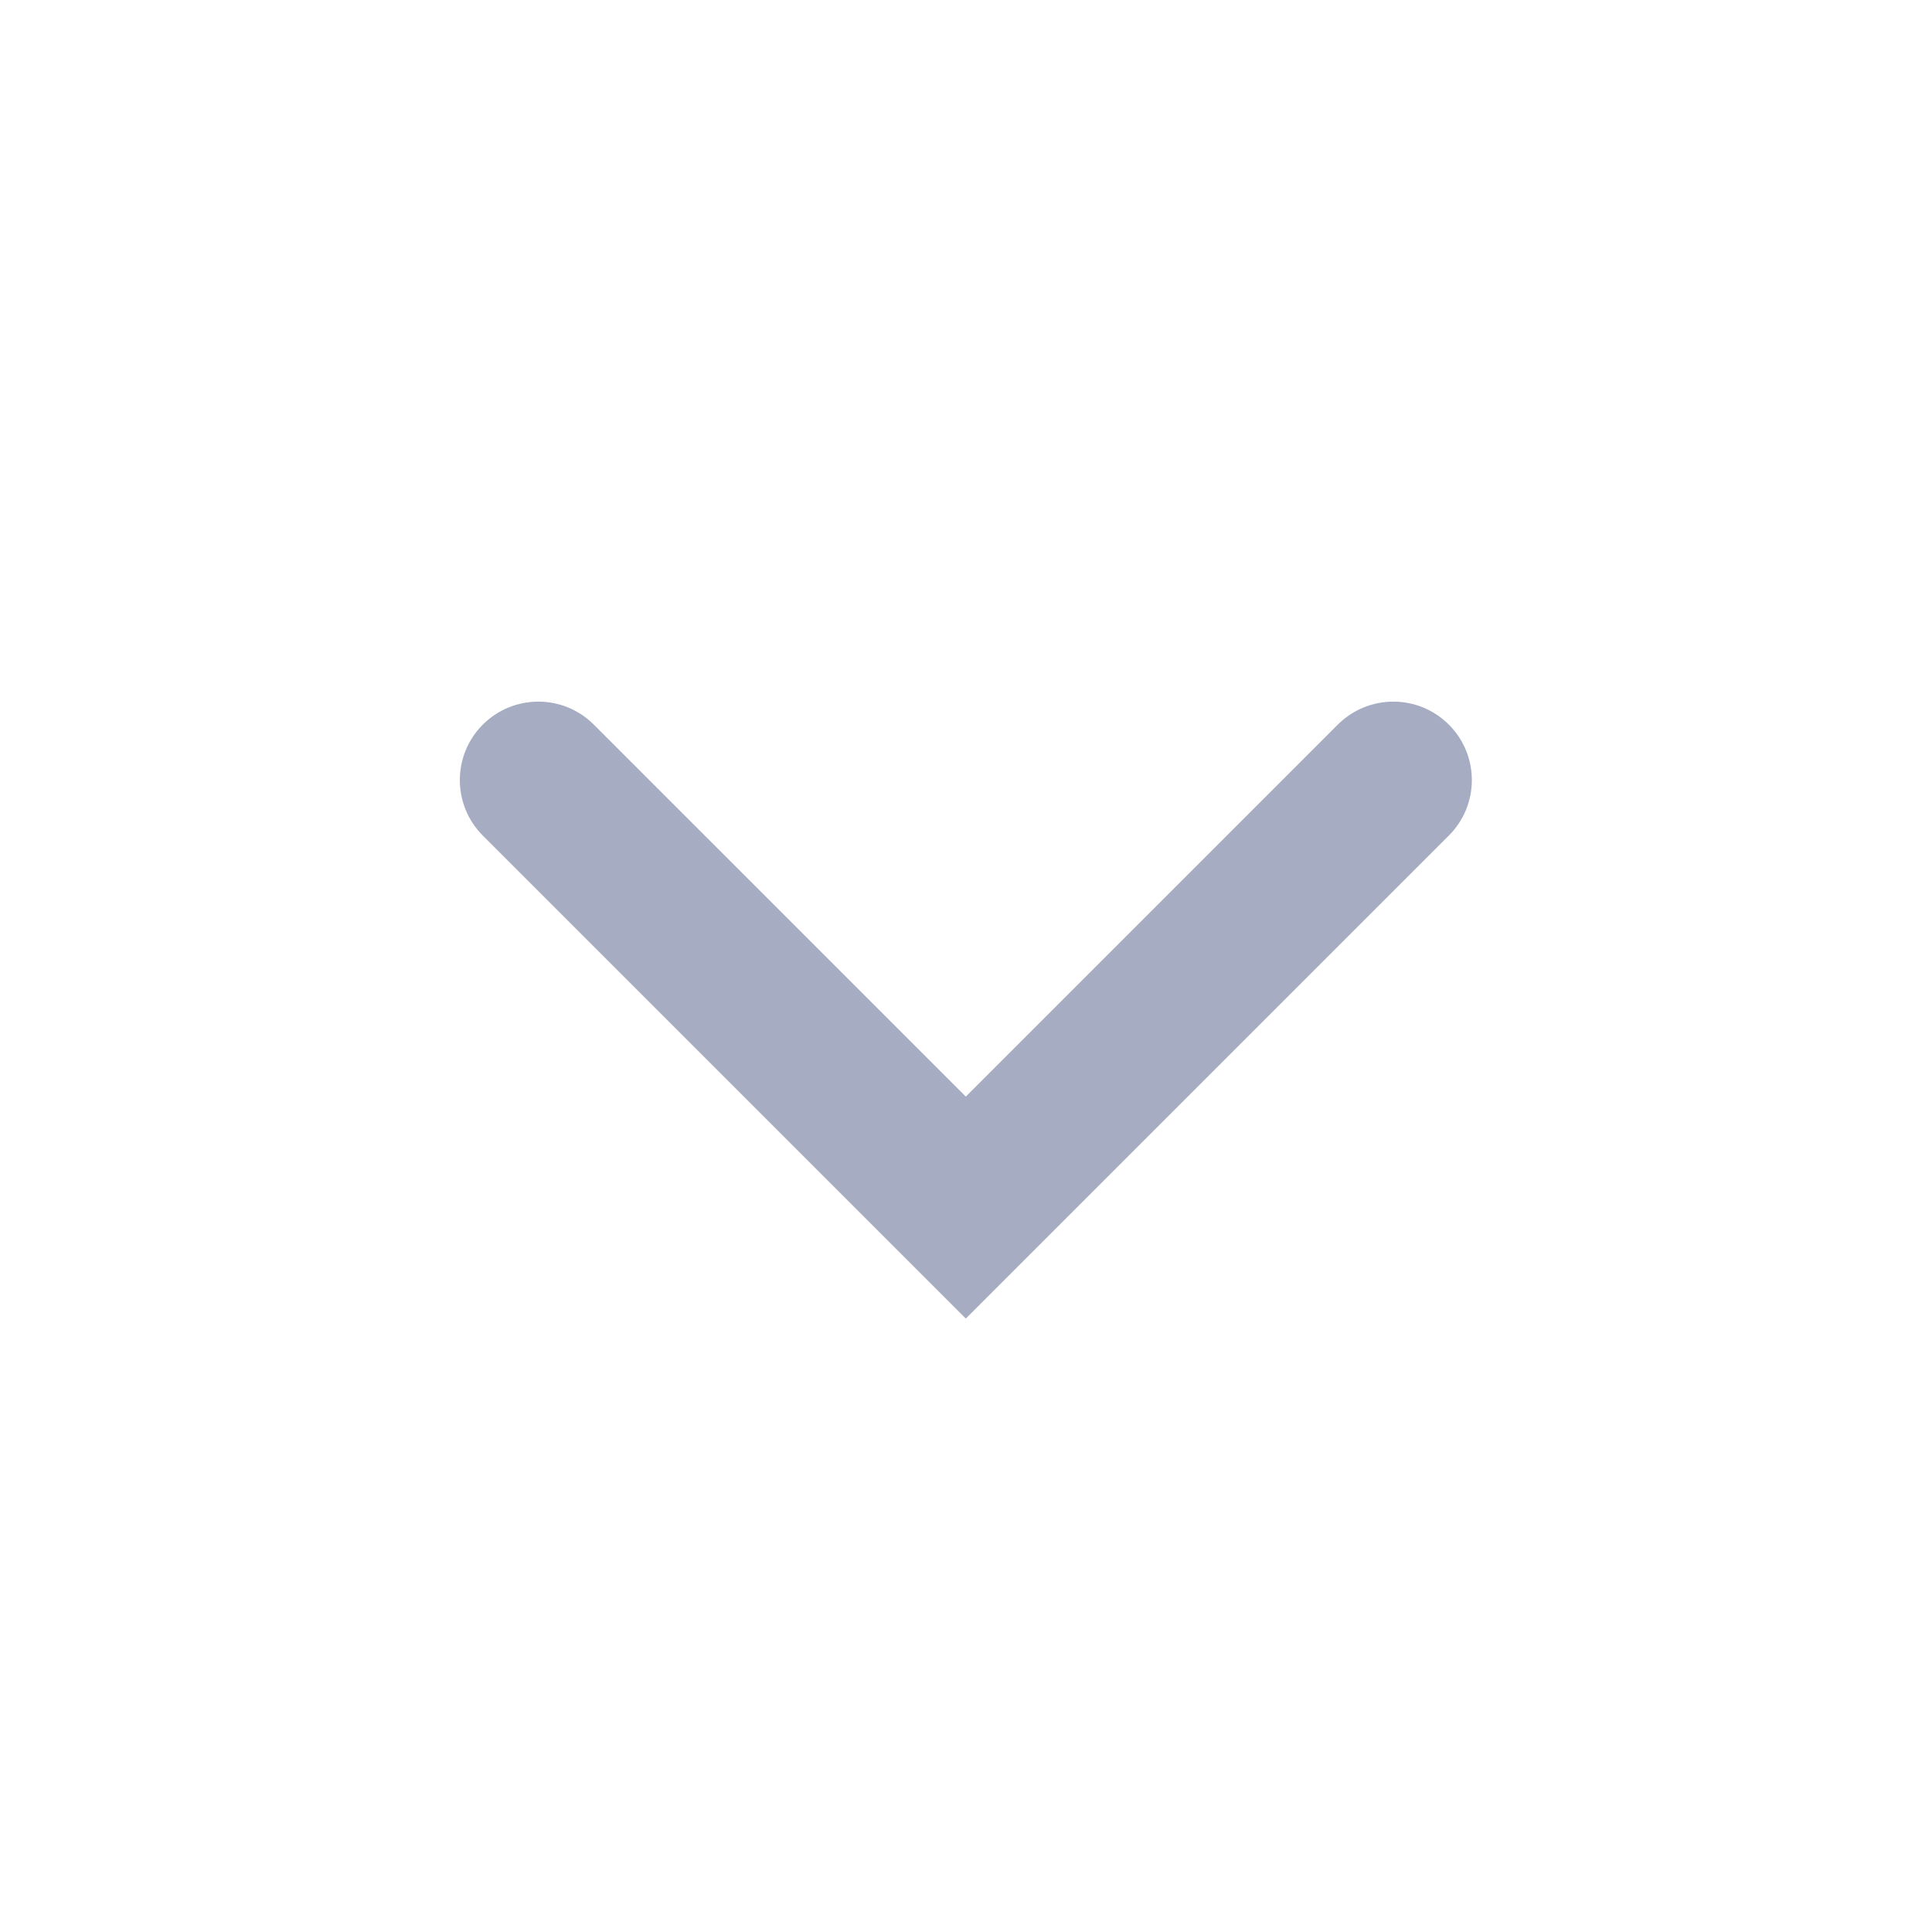 <svg xmlns="http://www.w3.org/2000/svg" width="20" height="20" viewBox="0 0 20 20" fill="none">
  <path d="M4.998 8.65C4.681 8.333 4.681 7.818 4.998 7.501C5.316 7.184 5.83 7.184 6.147 7.501L9.998 11.352L13.849 7.501C14.167 7.184 14.681 7.184 14.998 7.501C15.316 7.818 15.316 8.333 14.998 8.65L9.998 13.65L4.998 8.65Z" fill="#A6ADC2"/>
</svg>
